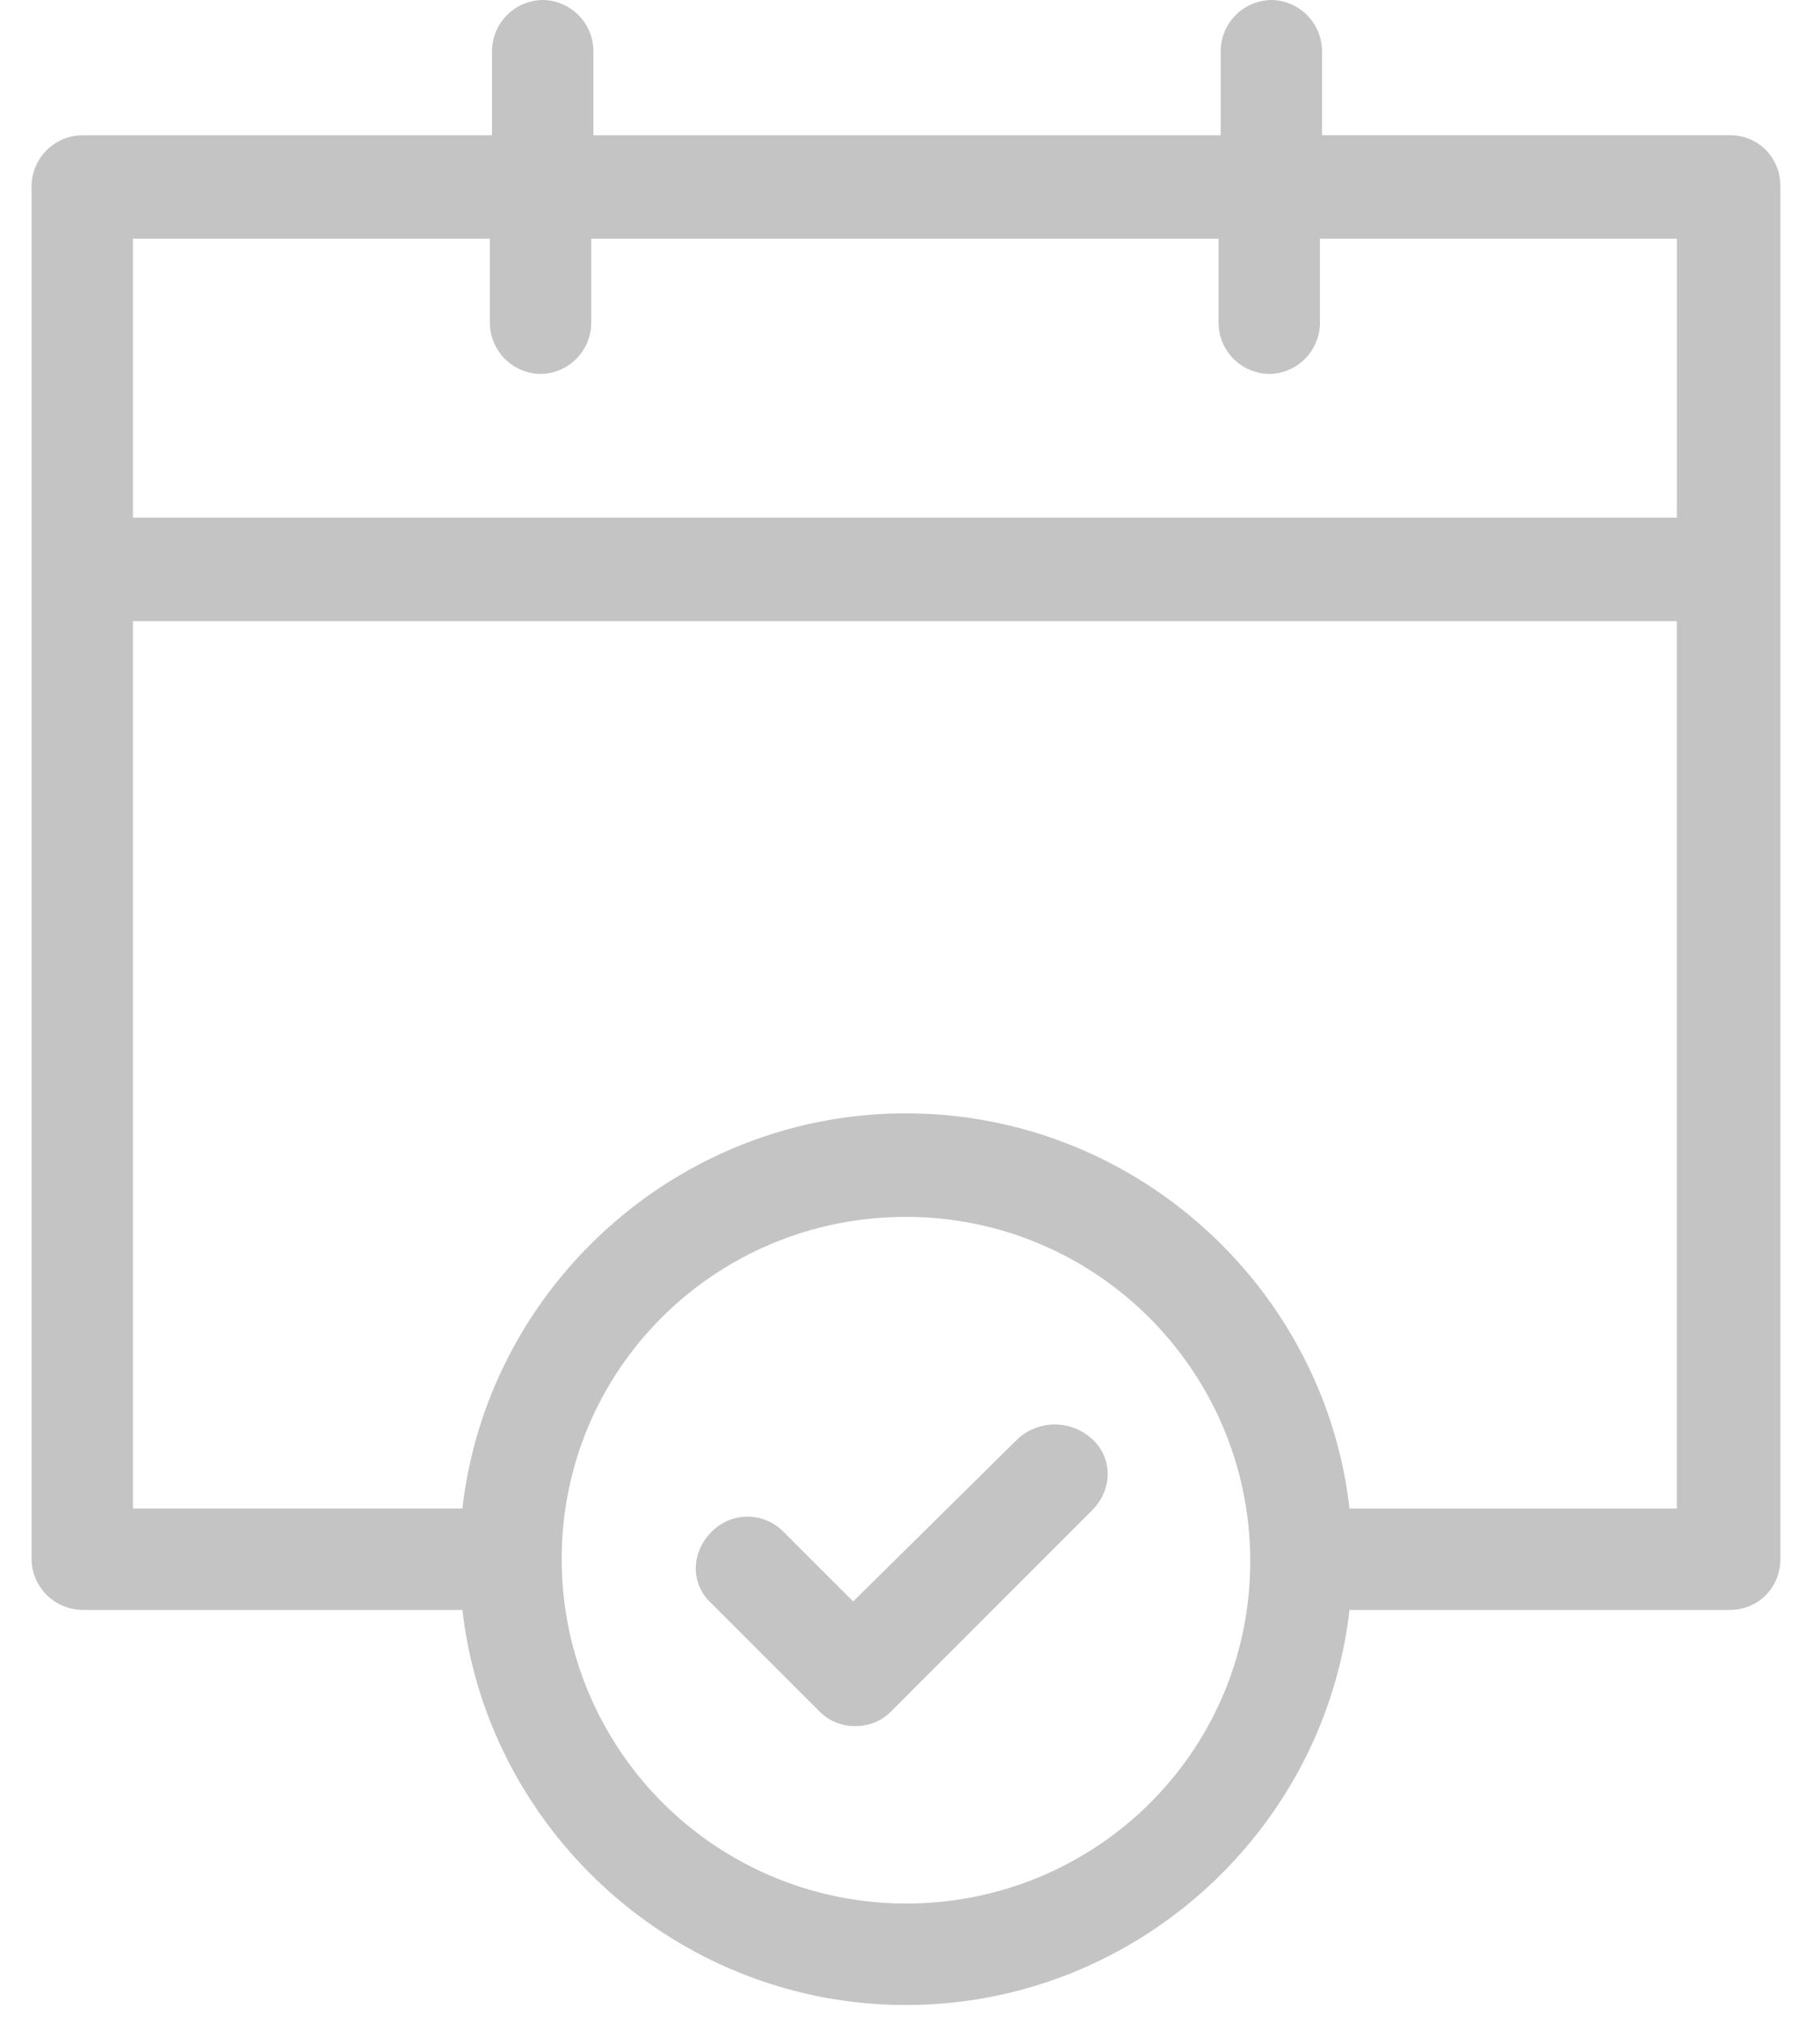 <svg width="45" height="50" fill="none" xmlns="http://www.w3.org/2000/svg"><path d="M42.767 3.342h-10.08V1.253A1.27 1.27 0 0031.436 0a1.27 1.27 0 00-1.254 1.253v2.09h-15.51v-2.09A1.27 1.27 0 0013.418 0a1.27 1.27 0 00-1.253 1.253v2.09H2.033A1.27 1.27 0 00.78 4.595V38.54a1.27 1.27 0 001.253 1.253h9.4c.627 5.484 5.327 9.766 10.967 9.766 5.64 0 10.34-4.282 10.967-9.766h9.4c.73 0 1.253-.574 1.253-1.253V4.596c0-.68-.522-1.254-1.253-1.254zm-30.655 2.56V7.99a1.27 1.27 0 001.254 1.253 1.27 1.27 0 001.253-1.253V5.901h15.51V7.99a1.27 1.27 0 001.253 1.253 1.27 1.27 0 001.254-1.253V5.901h8.825v6.893H3.287V5.901h8.825zM22.4 47.051a8.514 8.514 0 01-8.512-8.512c0-4.7 3.812-8.46 8.512-8.46 4.7 0 8.512 3.812 8.512 8.512 0 4.7-3.812 8.46-8.512 8.46zm10.967-9.765C32.74 31.803 28.04 27.52 22.4 27.52c-5.64 0-10.34 4.282-10.967 9.766H3.287V15.353H41.46v21.934h-8.094z" fill="#C4C4C4"/><path d="M25.168 35.563l-4.073 4.021-1.724-1.723a1.245 1.245 0 00-1.775 0c-.523.522-.523 1.306 0 1.776l2.663 2.663c.261.261.575.366.888.366.313 0 .627-.105.888-.366l4.96-4.961c.523-.522.523-1.306 0-1.776a1.36 1.36 0 00-1.827 0z" fill="#C4C4C4"/></svg>